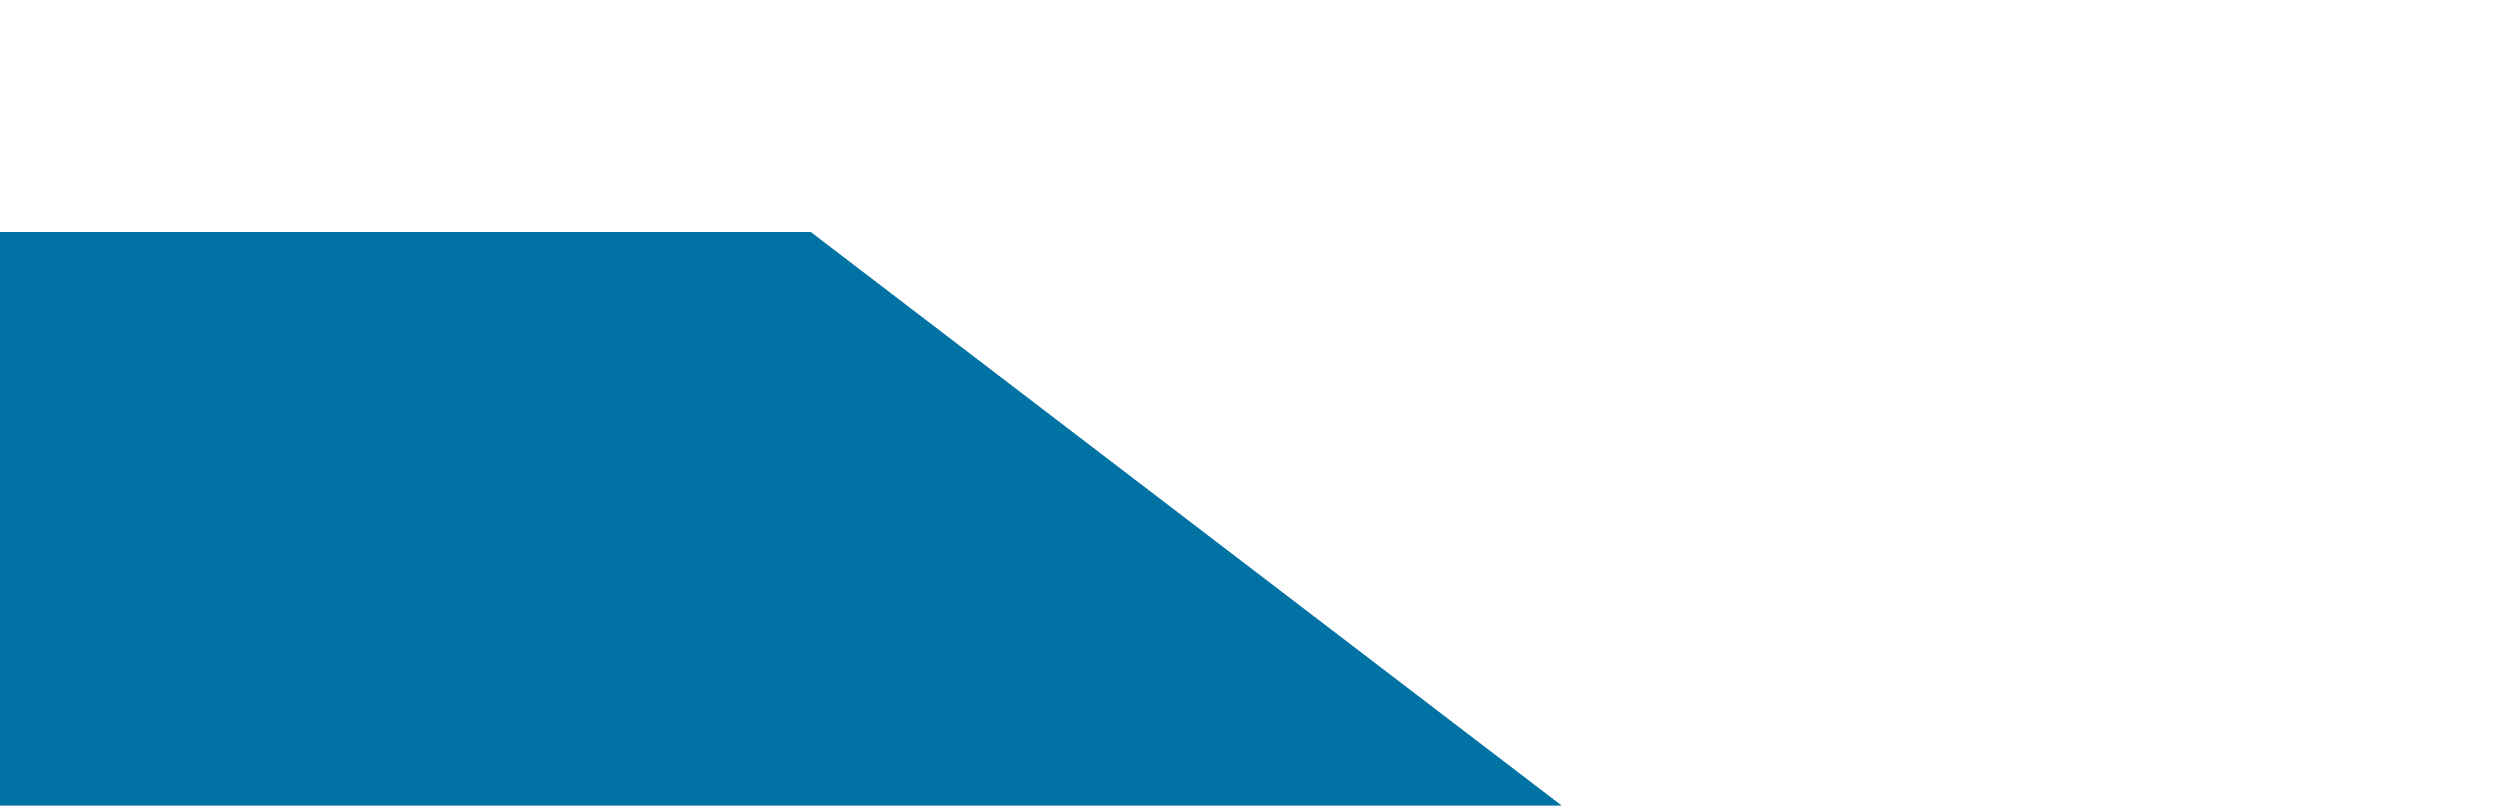 <?xml version="1.0" encoding="utf-8"?>
<!-- Generator: Adobe Illustrator 24.0.1, SVG Export Plug-In . SVG Version: 6.00 Build 0)  -->
<svg version="1.1" id="Layer_1" xmlns:xodm="http://www.corel.com/coreldraw/odm/2003"
	 xmlns="http://www.w3.org/2000/svg" xmlns:xlink="http://www.w3.org/1999/xlink" x="0px" y="0px" width="3351.5px" height="1080px"
	 viewBox="0 0 3351.5 1080" style="enable-background:new 0 0 3351.5 1080;" xml:space="preserve">
<style type="text/css">
	.st0{fill-rule:evenodd;clip-rule:evenodd;fill:#0072A4;}
	.st1{fill:none;}
</style>
<g id="Layer_x0020_1">
	<polygon class="st0" points="2117,1097.8 1086.9,311 -22,311 -22,1097.8 	"/>
	<rect x="1.5" y="0.2" class="st1" width="2051.4" height="800"/>
	<rect x="1.5" y="0" class="st1" width="2051.4" height="1080"/>
</g>
</svg>
